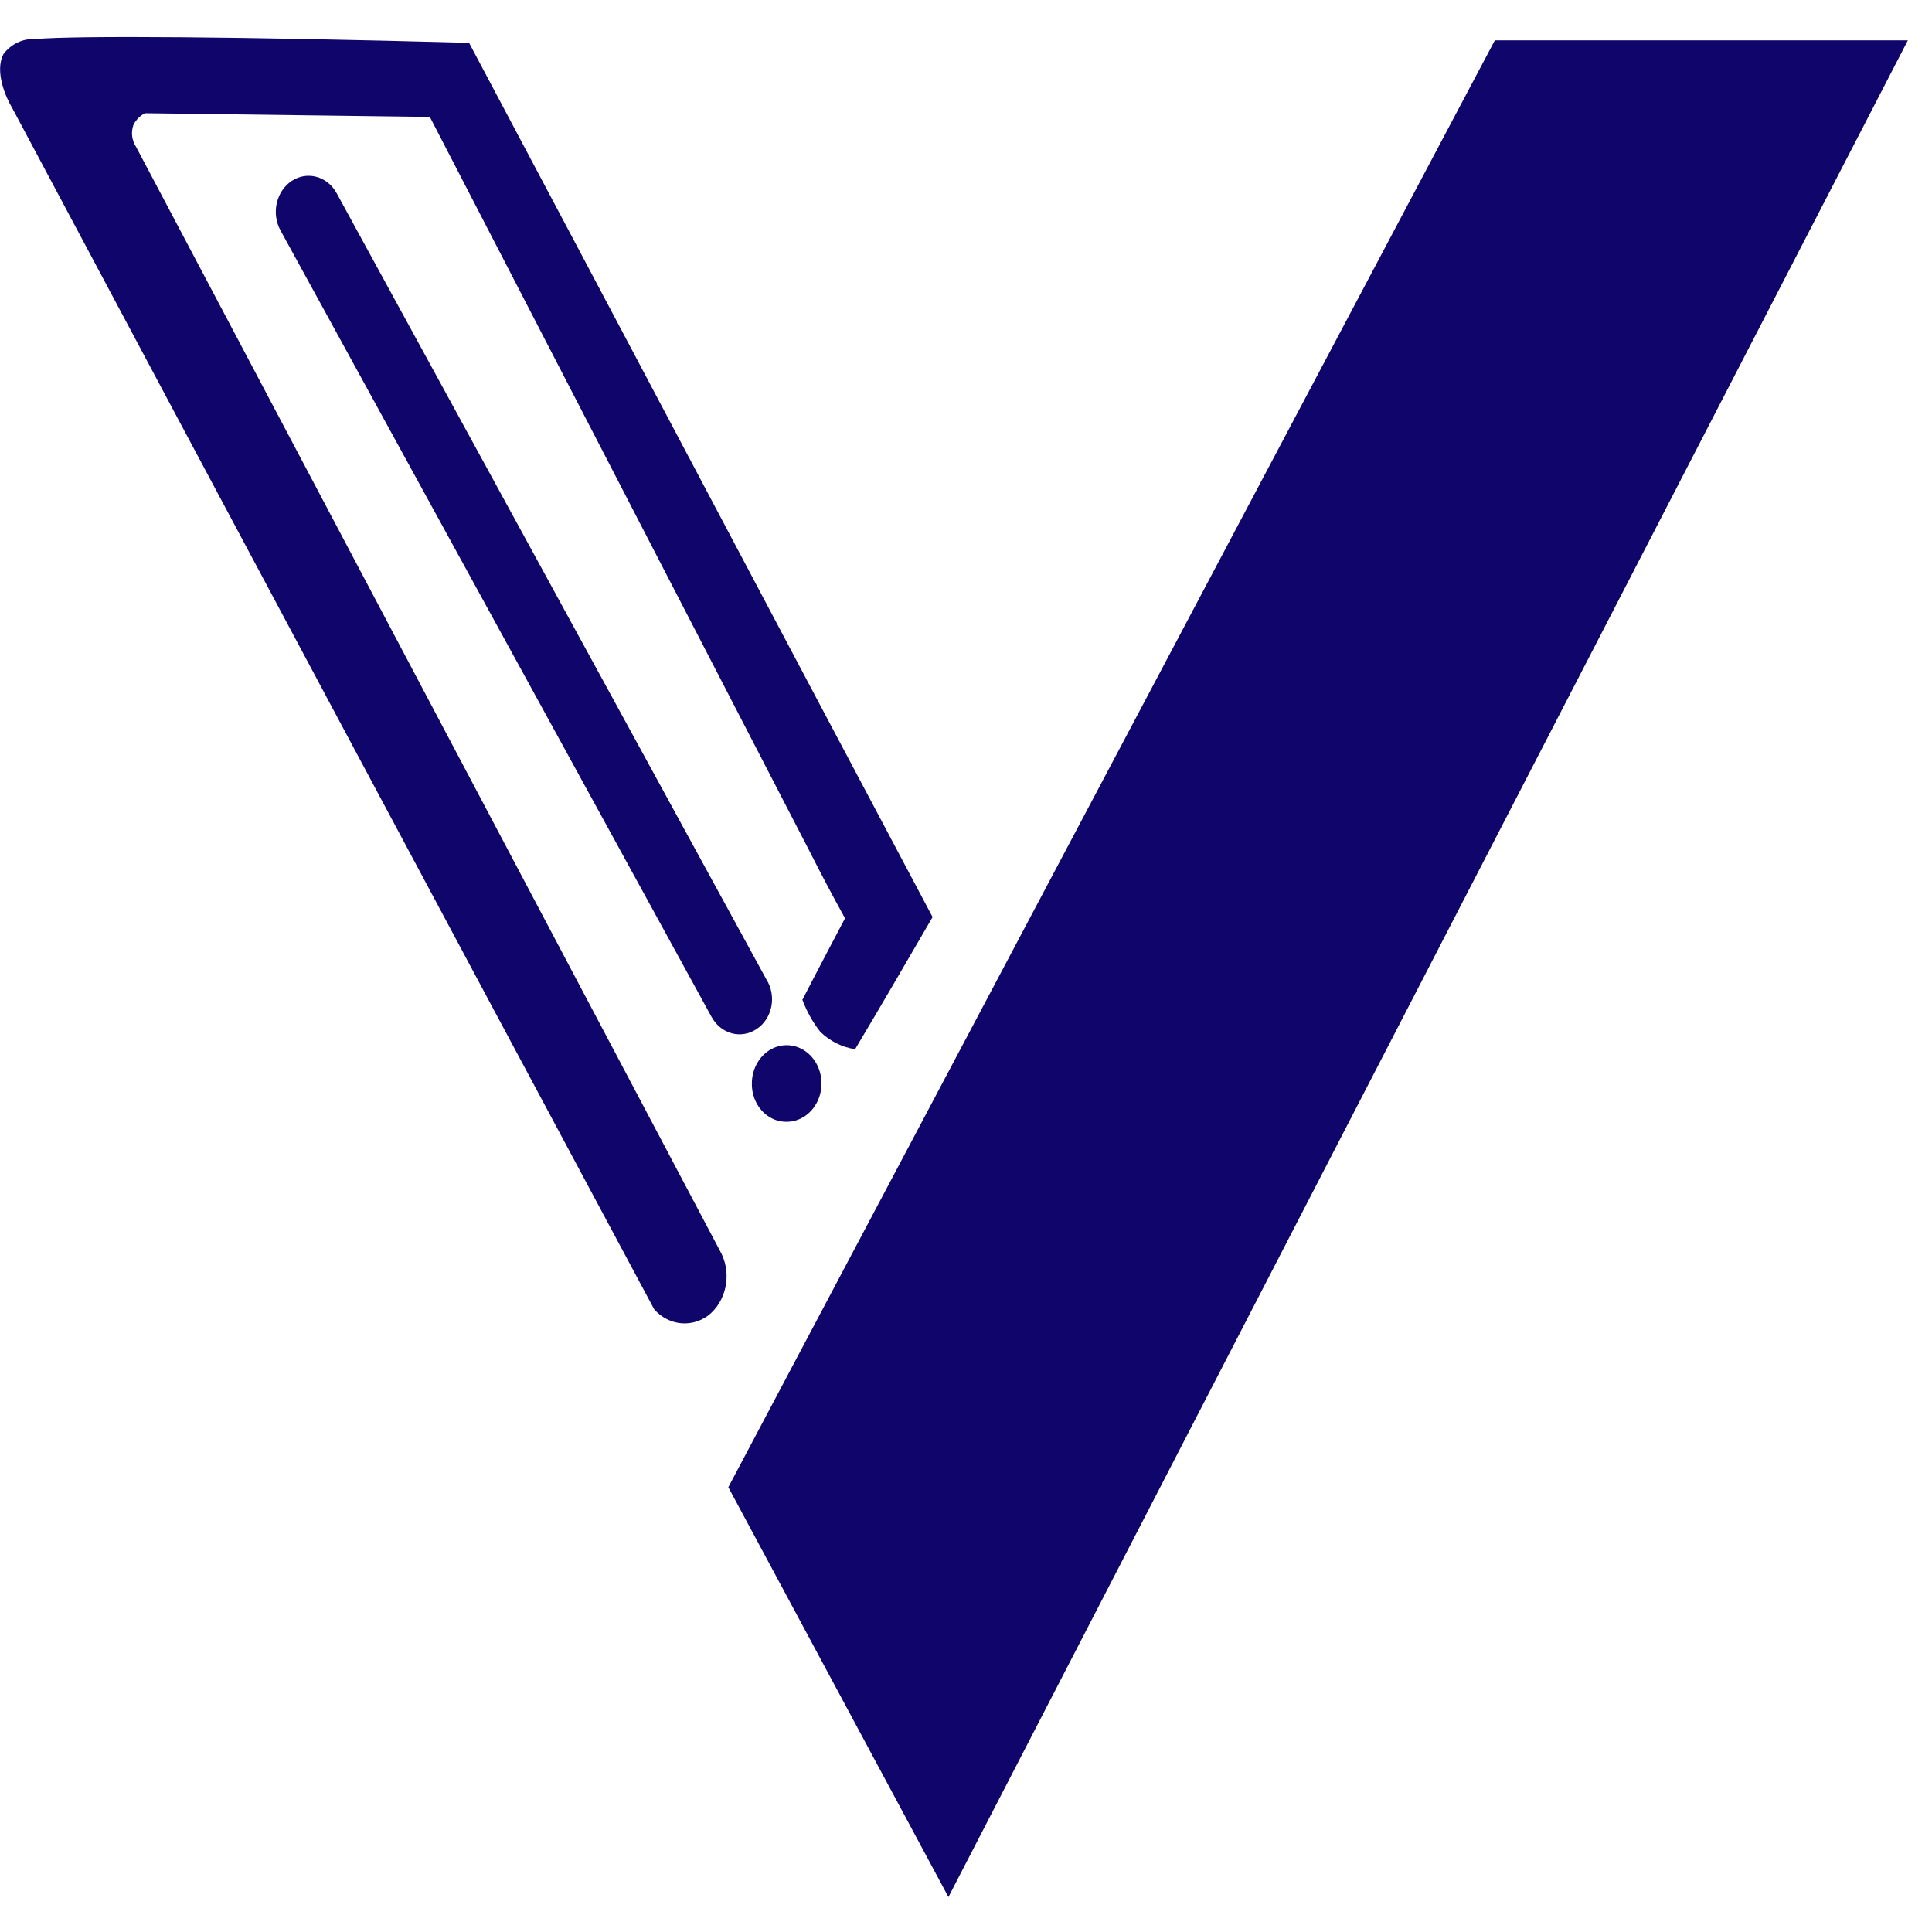 <svg xmlns="http://www.w3.org/2000/svg" xmlns:xlink="http://www.w3.org/1999/xlink" width="512px" height="512px" viewBox="0 0 512 512"><g id="surface1"><path style=" stroke:none;fill-rule:nonzero;fill:rgb(5.882%,1.961%,41.961%);fill-opacity:1;" d="M 193.012 394.125 L 396.148 10.688 L 505.602 10.688 L 251.344 502.734 Z M 193.012 394.125 "></path><path style=" stroke:none;fill-rule:nonzero;fill:rgb(5.882%,1.961%,41.961%);fill-opacity:1;" d="M 200.449 272.742 C 198.477 274.047 196.113 274.434 193.883 273.82 C 191.652 273.203 189.734 271.637 188.555 269.465 L 74.344 61.082 C 71.863 56.562 73.184 50.691 77.289 47.961 C 81.395 45.234 86.734 46.684 89.215 51.199 L 203.125 259.598 C 204.445 261.703 204.906 264.316 204.398 266.812 C 203.891 269.309 202.457 271.457 200.449 272.742 "></path><path style=" stroke:none;fill-rule:nonzero;fill:rgb(5.882%,1.961%,41.961%);fill-opacity:1;" d="M 191.23 332.289 C 193.922 337.957 192.398 344.941 187.66 348.645 C 183.156 351.93 177.172 351.242 173.383 347.008 C 116.582 241.016 59.875 134.906 3.27 28.684 C 1.488 25.742 -1.488 18.867 0.941 14.285 C 2.992 11.629 6.055 10.18 9.215 10.367 C 19.922 9.383 64.234 9.715 124.312 11.355 C 165.352 88.562 206.102 165.773 247.145 243.035 C 240.301 254.809 233.461 266.586 226.617 278.043 C 223.203 277.547 219.996 275.953 217.402 273.461 C 215.402 270.926 213.797 268.051 212.645 264.945 C 212.645 264.945 216.508 257.422 223.941 243.355 C 220.672 237.465 217.402 231.246 214.422 225.355 L 113.91 30.977 L 38.398 30.004 C 37.168 30.645 36.133 31.668 35.422 32.945 C 34.664 34.887 34.891 37.125 36.016 38.836 Z M 191.23 332.289 "></path><path style=" stroke:none;fill-rule:nonzero;fill:rgb(5.882%,1.961%,41.961%);fill-opacity:1;" d="M 208.176 297.281 C 211.934 297.414 215.391 295.027 216.914 291.246 C 218.438 287.465 217.723 283.047 215.105 280.074 C 212.488 277.102 208.496 276.176 205.012 277.727 C 201.527 279.281 199.246 283.008 199.25 287.141 C 199.172 292.652 203.168 297.188 208.176 297.281 "></path></g></svg>